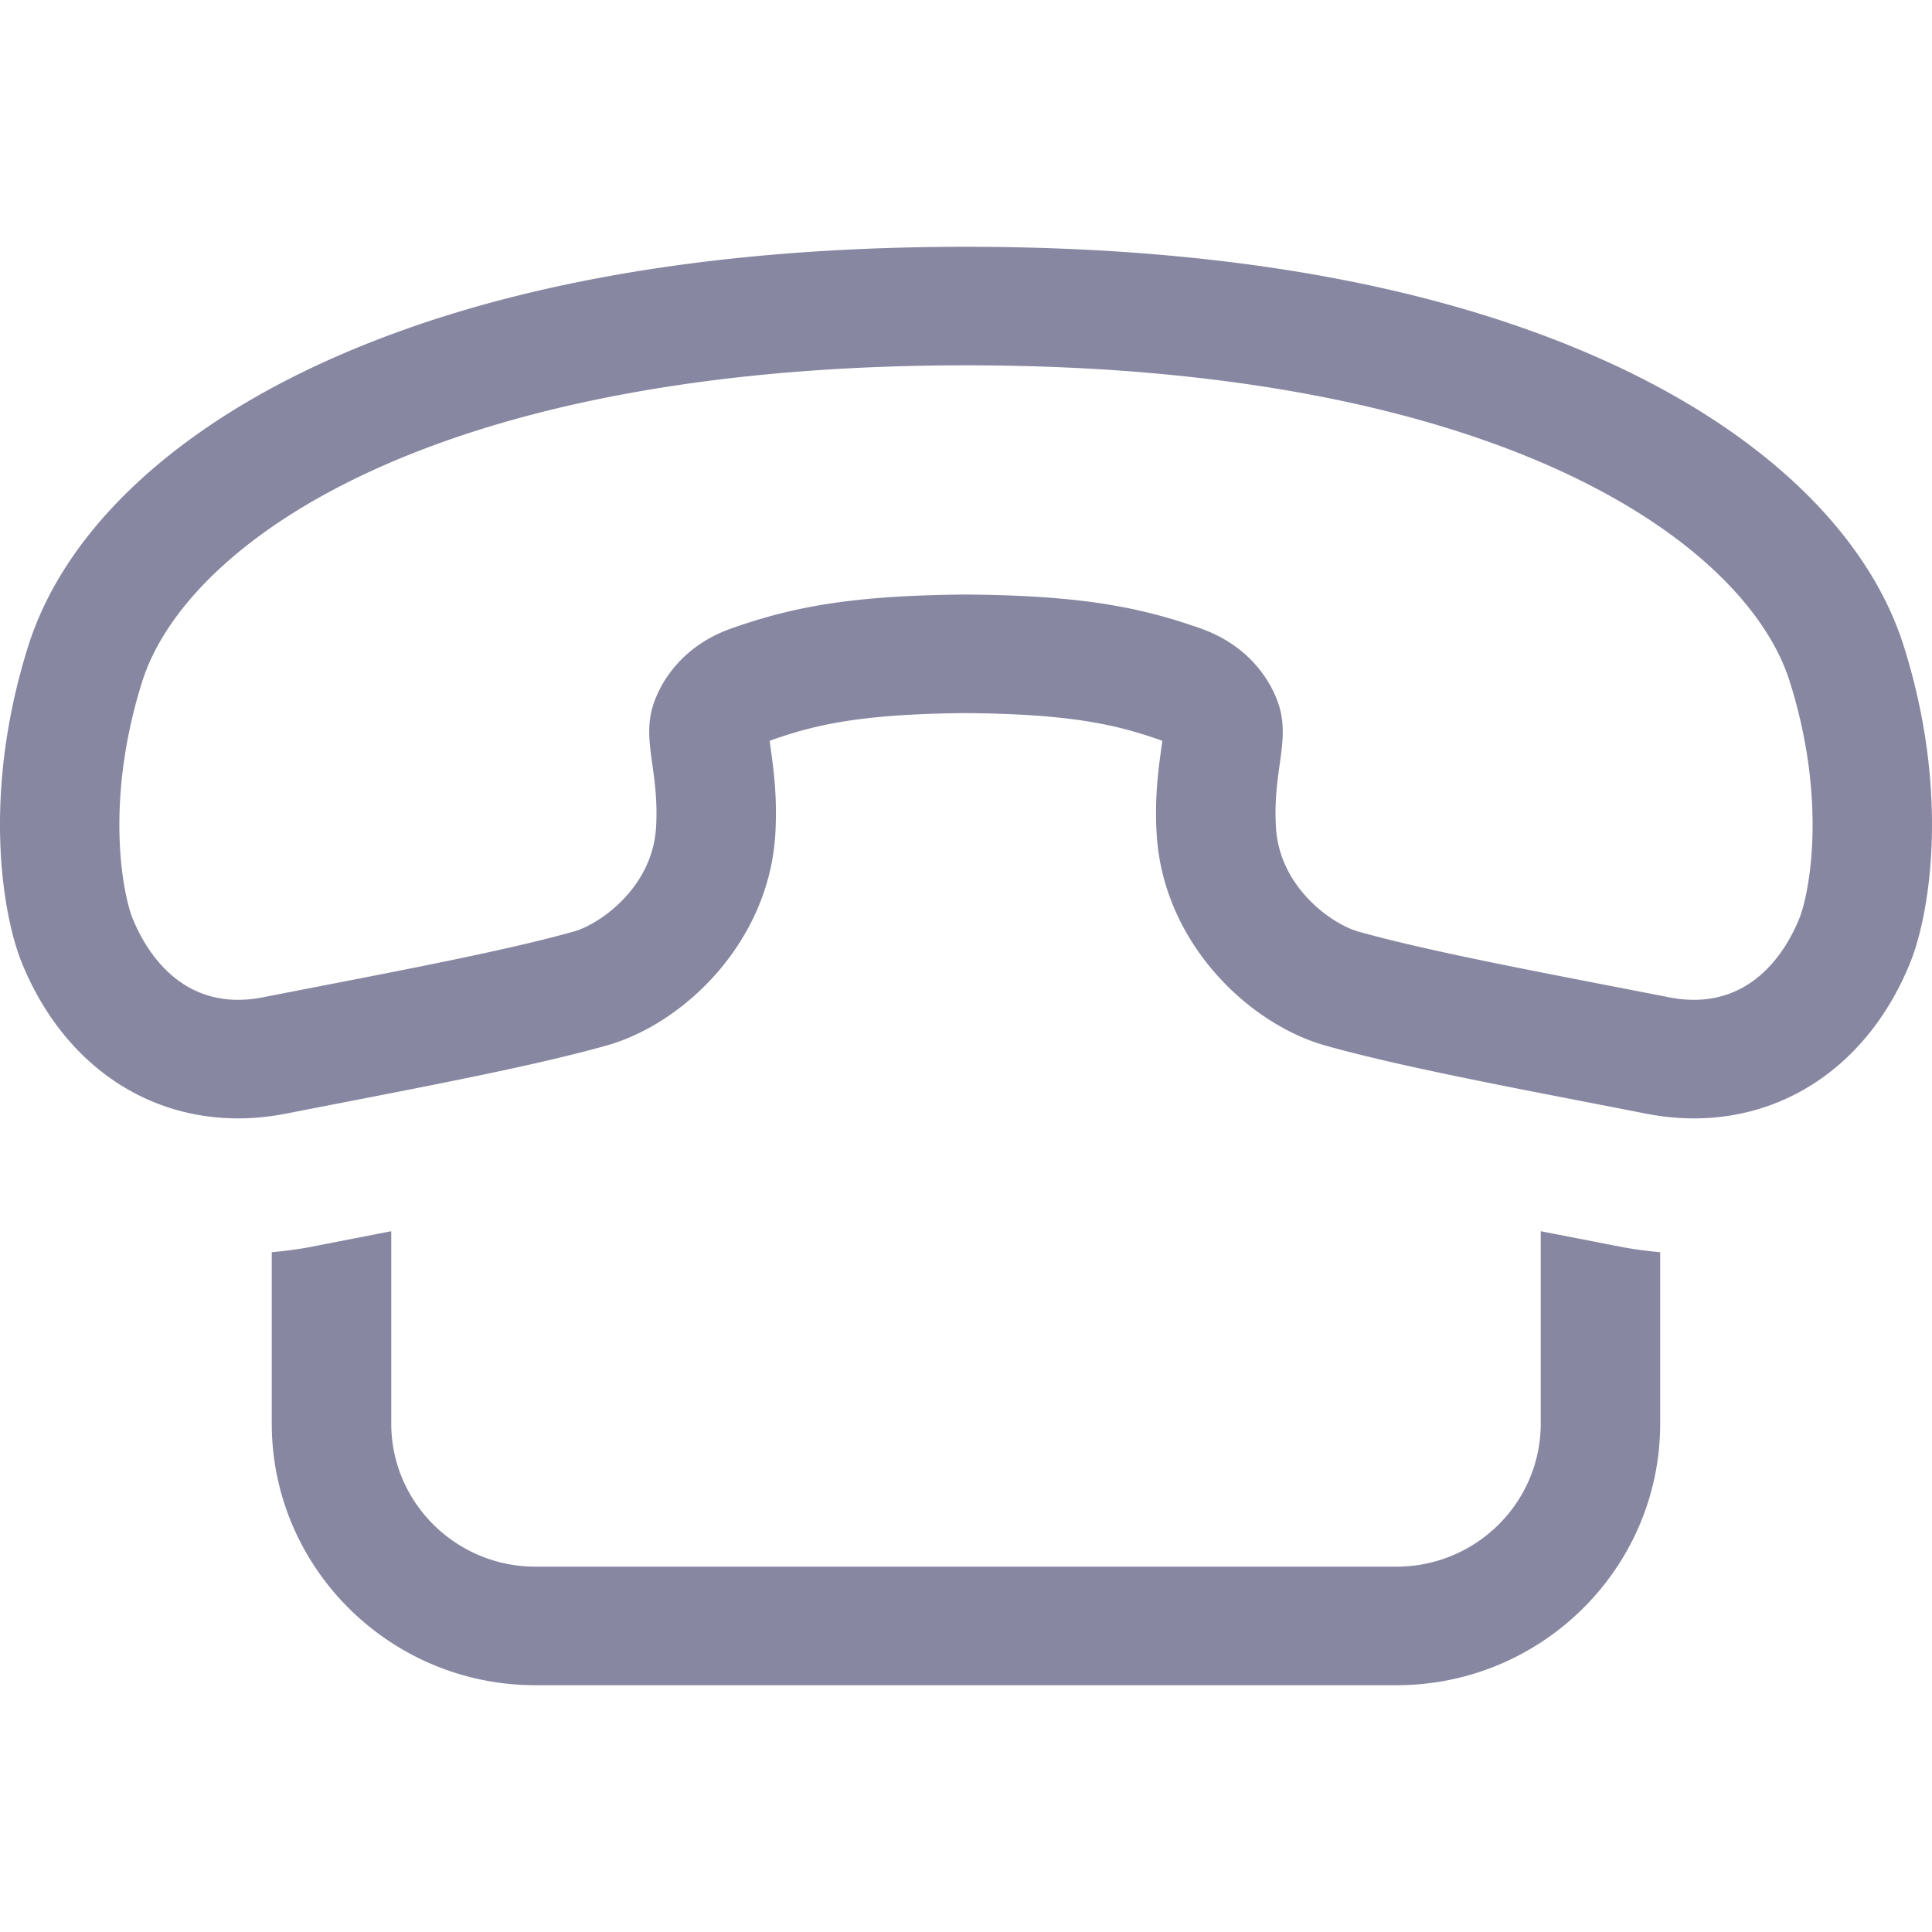 <svg xmlns="http://www.w3.org/2000/svg" width="200" height="200" aria-hidden="true" data-bbox="31.5 49 137.001 102.001" data-type="color" viewBox="31.5 49 137.001 102.001"><defs><style>#comp-kar14zcz svg [data-color=&quot;1&quot;]{fill:#8887a2}</style></defs><g><path fill="#8887A2" d="M146.346 119.896c-1.285-.253-2.562-.499-3.821-.744l-1.769-.344v13.64c0 5.595-4.586 10.146-10.224 10.146H69.468c-5.637 0-10.224-4.552-10.224-10.146v-13.64c-.577.111-1.148.223-1.737.338-1.269.246-2.556.496-3.856.751-.958.187-1.92.313-2.88.399v12.153c0 10.23 8.387 18.552 18.696 18.552h61.064c10.308 0 18.695-8.322 18.695-18.552v-12.153a28.189 28.189 0 0 1-2.88-.4zM100.001 57.406c37.969.001 55.334 12.657 58.411 22.416 2.698 8.556 1.369 15.098.684 16.796-.614 1.523-2.671 5.781-7.478 5.781a9.155 9.155 0 0 1-1.759-.178c-8.655-1.694-16.886-3.211-22.064-4.67-1.753-.492-5.556-3.055-5.815-7.382-.221-3.732.854-5.771.344-8.15-.356-1.635-1.855-4.592-5.648-5.941-4.528-1.61-8.827-2.355-16.675-2.419-7.848.065-12.147.809-16.678 2.419-3.789 1.349-5.29 4.308-5.646 5.94-.511 2.379.565 4.417.345 8.151-.263 4.329-4.062 6.889-5.817 7.382-5.177 1.459-13.406 2.975-22.064 4.67a9.07 9.07 0 0 1-1.76.178c-4.803 0-6.864-4.258-7.48-5.78-.683-1.7-2.012-8.241.686-16.797 3.079-9.759 20.441-22.416 58.414-22.416zm0-8.406c-18.487 0-33.921 2.803-45.873 8.335-10.817 5.006-18.143 12.1-20.625 19.976-3.291 10.431-1.845 19.001-.472 22.421 2.806 6.941 8.541 11.074 15.349 11.074 1.114 0 2.257-.114 3.399-.336 1.304-.256 2.595-.507 3.869-.753 7.269-1.412 14.134-2.745 18.87-4.079 5.447-1.528 11.495-7.294 11.96-14.965.156-2.648-.125-4.653-.33-6.117l-.072-.523c.033-.012.069-.027.107-.04 3.293-1.171 6.616-1.863 13.818-1.926 7.201.063 10.522.756 13.818 1.928.038.013.073.027.104.04a44.97 44.97 0 0 1-.071.519c-.204 1.466-.486 3.475-.33 6.111.463 7.675 6.508 13.442 11.962 14.976 4.74 1.335 11.619 2.669 18.902 4.082 1.263.245 2.543.494 3.833.748a17.8 17.8 0 0 0 3.4.336c6.814 0 12.55-4.137 15.344-11.064 1.378-3.422 2.828-11.993-.465-22.431-2.485-7.875-9.808-14.969-20.626-19.976C133.92 51.805 118.487 49 100.001 49z" data-color="1"/></g></svg>